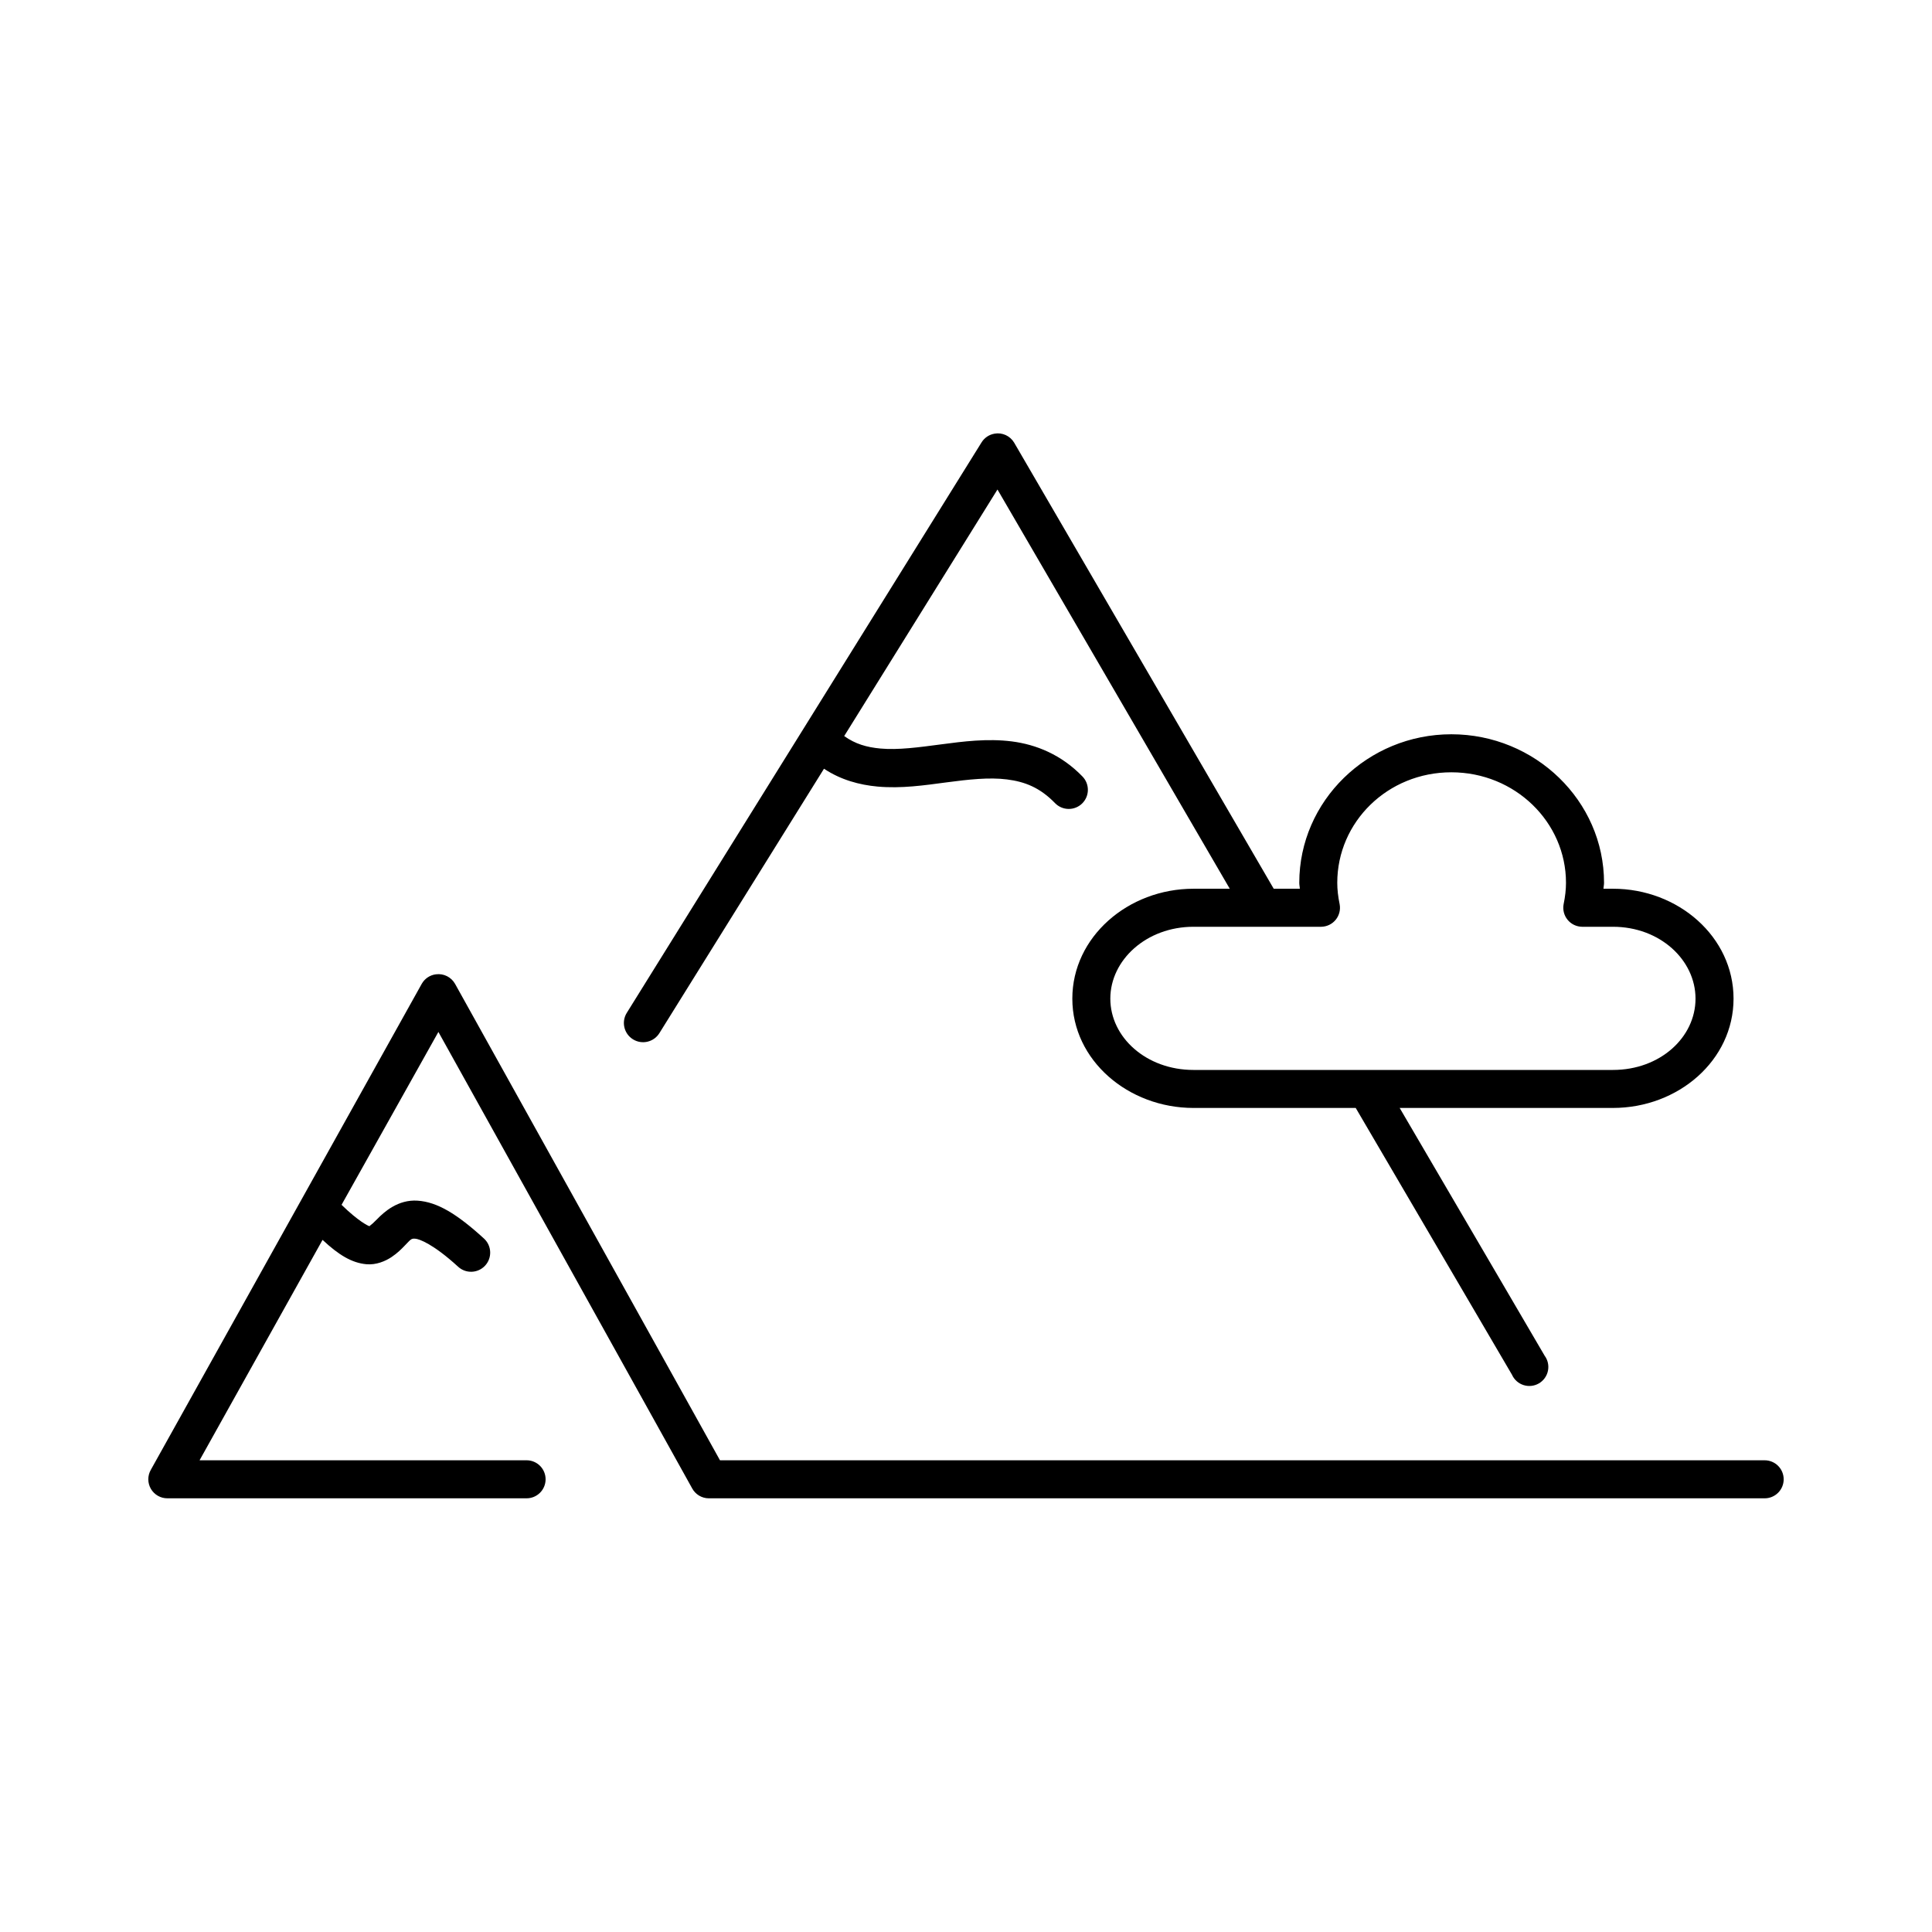 <?xml version="1.0" encoding="UTF-8"?>
<!-- Uploaded to: SVG Repo, www.svgrepo.com, Generator: SVG Repo Mixer Tools -->
<svg fill="#000000" width="800px" height="800px" version="1.1" viewBox="144 144 512 512" xmlns="http://www.w3.org/2000/svg">
 <path d="m407.55 258.93c-1.441 0.246-2.707 1.105-3.461 2.359l-93.992 151.14c-1.48 2.391-0.738 5.527 1.652 7.004 2.391 1.48 5.527 0.738 7.004-1.652l43.613-70.062c4.465 2.973 9.422 4.289 14.168 4.727 6.332 0.578 12.445-0.336 18.266-1.105 5.816-0.77 11.301-1.387 16.059-0.785 4.754 0.602 8.75 2.164 12.75 6.297 0.941 0.961 2.223 1.508 3.566 1.523 1.344 0.016 2.641-0.504 3.598-1.441 0.961-0.941 1.512-2.223 1.523-3.566 0.016-1.344-0.504-2.641-1.445-3.602-5.594-5.777-12.266-8.469-18.734-9.289-6.469-0.816-12.855 0.012-18.734 0.789-5.879 0.777-11.363 1.531-16.059 1.102-3.664-0.336-6.668-1.207-9.605-3.305l40.621-65.34 61.559 105.8h-9.605c-17.332 0-32.117 12.773-32.117 29.125 0 16.355 14.824 28.969 32.117 28.969h42.984l41.406 70.691c0.582 1.309 1.691 2.309 3.055 2.746 1.359 0.441 2.844 0.281 4.082-0.438 1.234-0.719 2.109-1.934 2.398-3.332 0.293-1.402-0.027-2.863-0.879-4.012l-38.414-65.656h56.523c17.293 0 31.957-12.613 31.957-28.969 0-16.352-14.625-29.125-31.957-29.125h-2.519c0.031-0.551 0.156-1.004 0.156-1.574 0-21.734-18.281-39.359-40.461-39.359-22.18 0-40.305 17.66-40.305 39.359 0 0.57 0.125 1.023 0.156 1.574h-6.93l-68.801-118.24c-1.074-1.785-3.141-2.727-5.195-2.359zm121.07 89.738c16.887 0 30.383 13.215 30.383 29.285 0 1.805-0.215 3.66-0.629 5.668-0.277 1.465 0.105 2.977 1.047 4.129 0.941 1.156 2.344 1.832 3.836 1.855h8.188c12.465 0 21.883 8.805 21.883 19.047 0 10.246-9.375 18.895-21.883 18.895h-111.16c-12.508 0-22.039-8.648-22.039-18.895 0-10.242 9.57-19.047 22.039-19.047h33.852c1.488-0.023 2.894-0.699 3.836-1.855 0.941-1.152 1.324-2.664 1.043-4.129-0.414-2.008-0.629-3.863-0.629-5.668 0-16.105 13.34-29.285 30.23-29.285zm-269.07 53.531c-1.59 0.191-2.992 1.125-3.781 2.519l-71.793 128.79c-0.902 1.566-0.898 3.496 0.012 5.059 0.914 1.562 2.59 2.516 4.398 2.5h95.094c1.348 0.02 2.648-0.504 3.609-1.453 0.961-0.945 1.5-2.238 1.5-3.586s-0.539-2.641-1.5-3.59c-0.961-0.945-2.262-1.469-3.609-1.449h-86.594l32.594-58.41c4.254 3.977 7.742 6.113 11.648 6.457 2.547 0.219 4.981-0.797 6.613-1.891 1.633-1.094 2.625-2.125 3.465-2.992 1.68-1.73 1.734-1.965 2.832-1.887 1.102 0.074 4.797 1.43 11.336 7.398 2.043 1.914 5.25 1.805 7.164-0.238 0.918-0.98 1.41-2.285 1.363-3.629-0.043-1.344-0.617-2.613-1.602-3.531-7.246-6.621-12.43-9.723-17.633-10.078-5.199-0.352-8.879 3-10.703 4.879-0.914 0.941-1.594 1.535-1.891 1.734-0.301 0.199-0.004 0.172-0.156 0.156-0.273-0.043-2.891-1.258-7.402-5.668l25.664-45.816 67.227 120.92c0.867 1.633 2.559 2.66 4.41 2.676h279.77c1.348 0.02 2.648-0.504 3.609-1.453 0.961-0.945 1.5-2.238 1.5-3.586s-0.539-2.641-1.5-3.59c-0.961-0.945-2.262-1.469-3.609-1.449h-276.78l-70.215-126.27c-1.012-1.789-3.004-2.785-5.039-2.519z"/>
</svg>